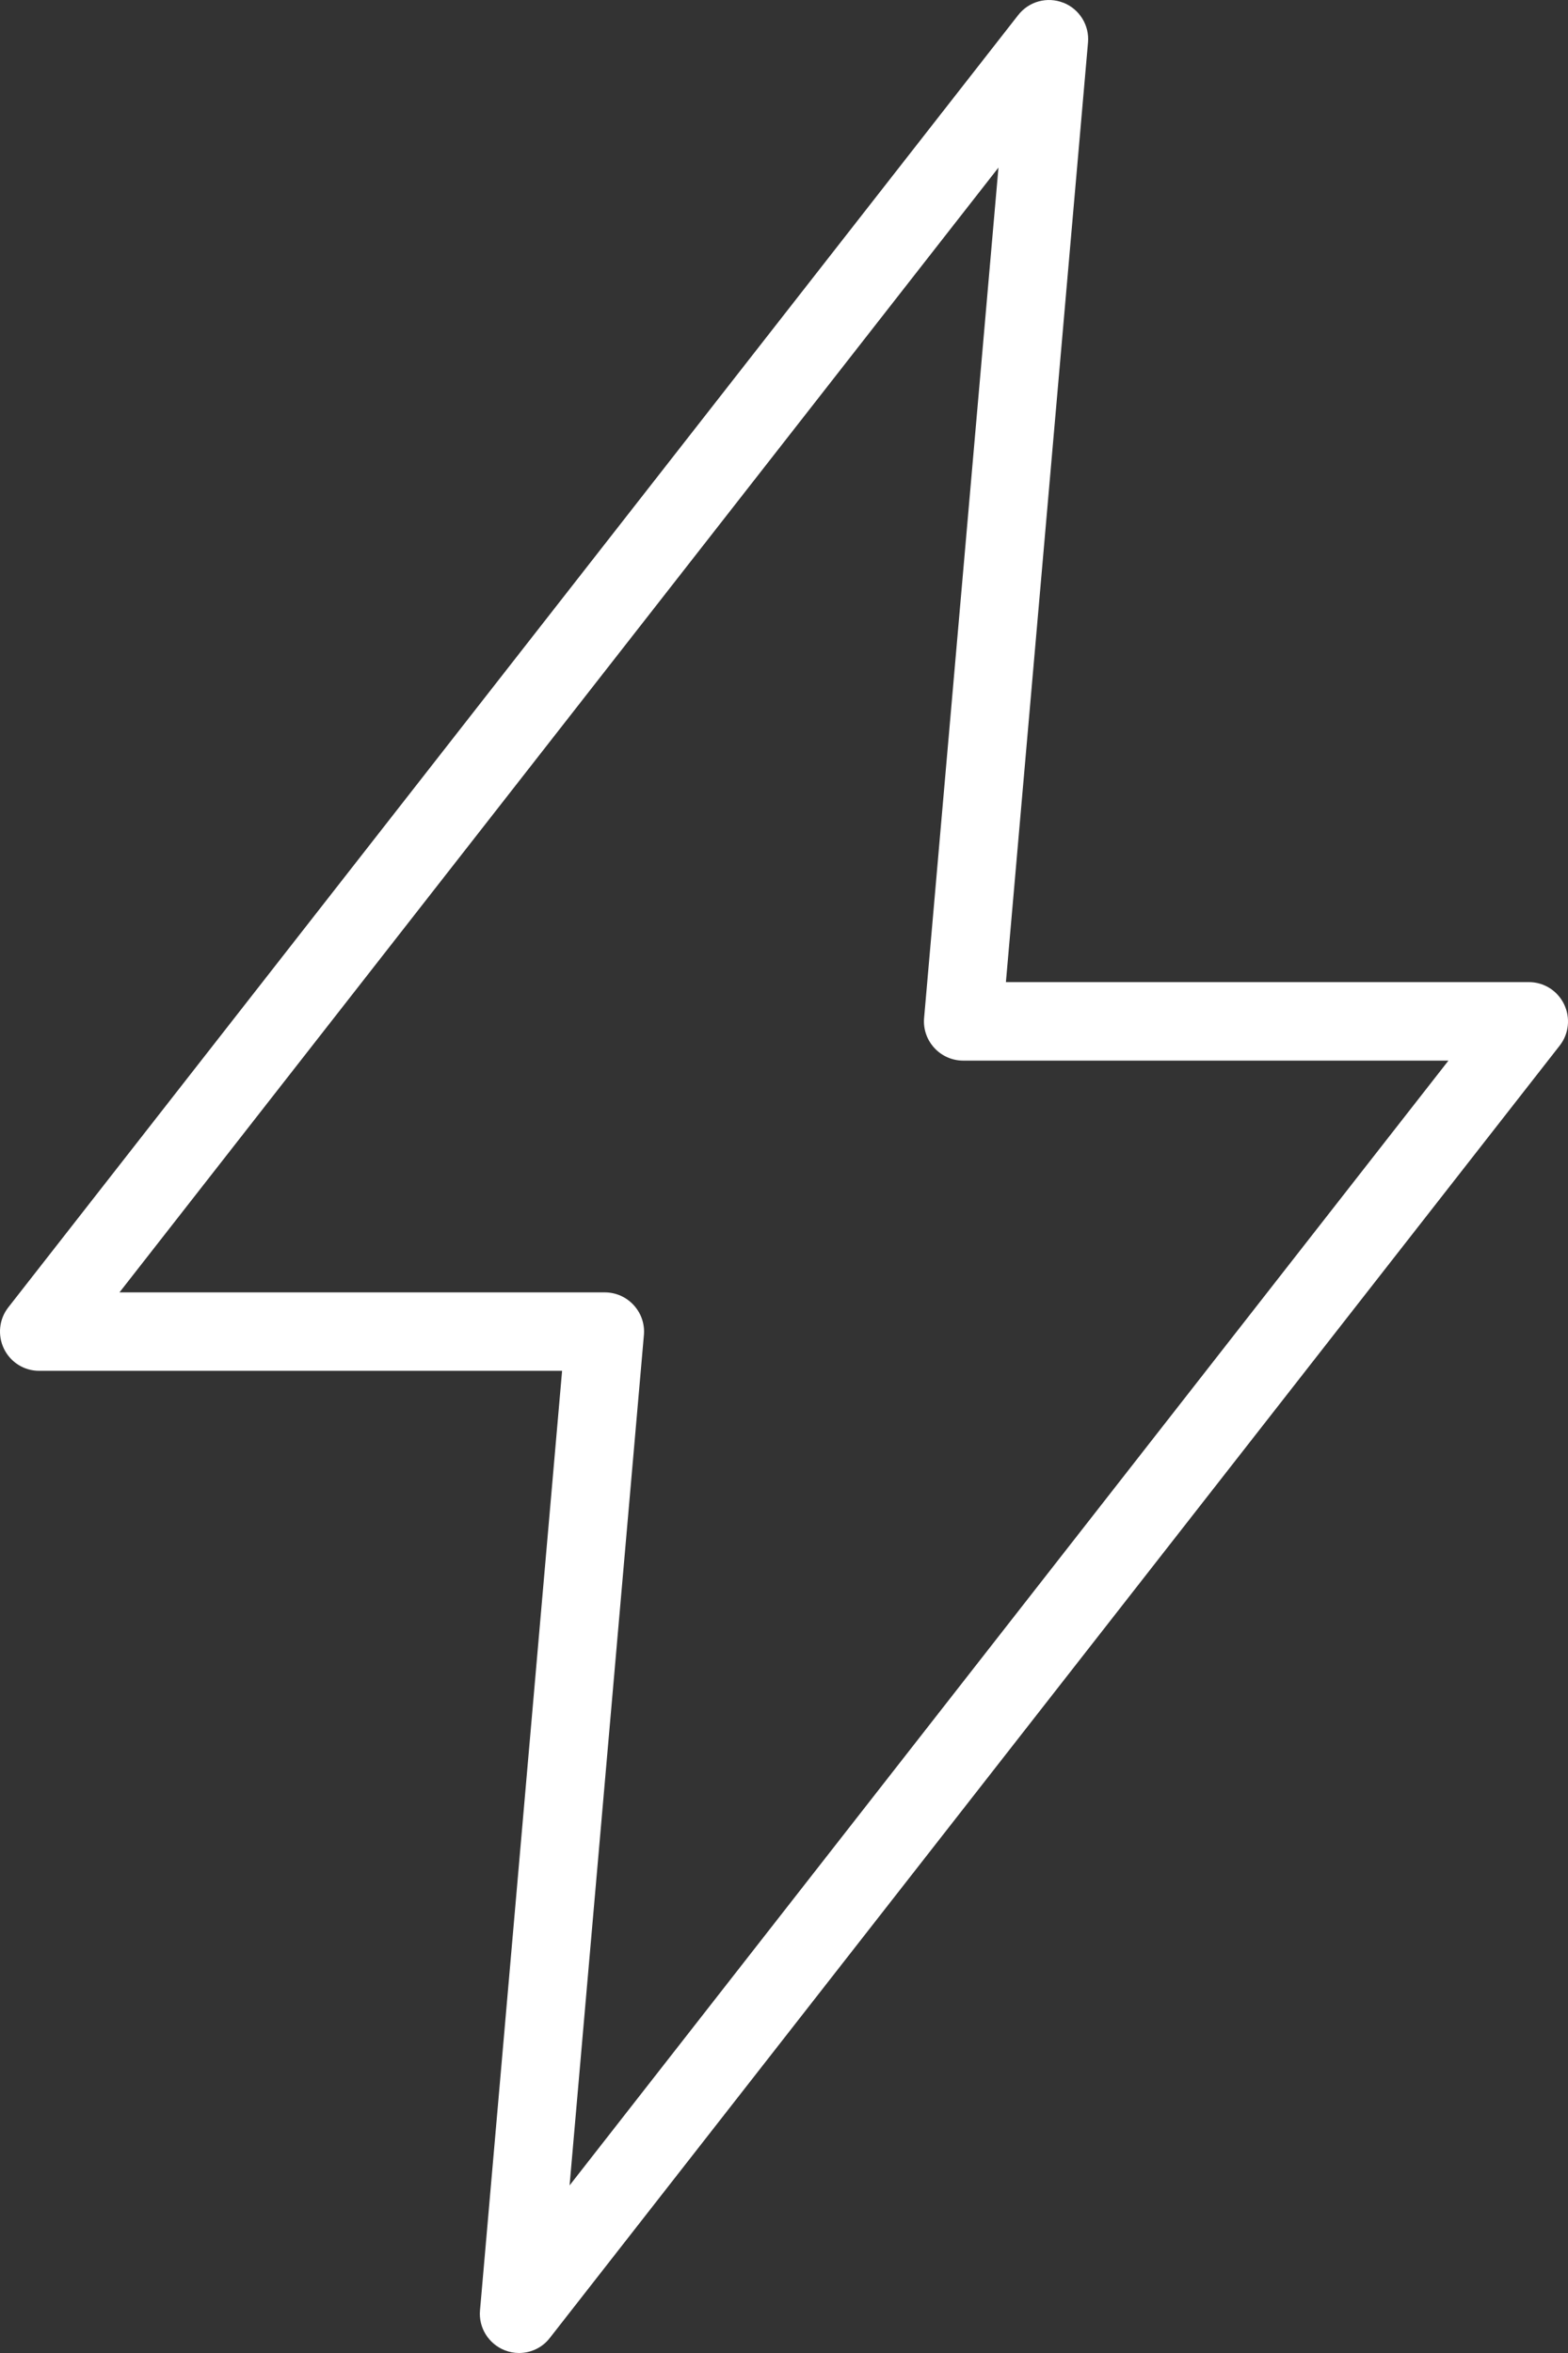 <svg width="40" height="60" viewBox="0 0 40 60" fill="none" xmlns="http://www.w3.org/2000/svg">
<rect x="0" y="0" width="40" height="60" fill="#333333" stroke="none"/>
<path d="M27.128 0.071C26.715 -0.094 26.245 0.036 25.973 0.386L0.211 33.338C-0.024 33.638 -0.066 34.048 0.101 34.393C0.269 34.738 0.616 34.955 0.998 34.955H14.339L12.245 58.913C12.205 59.352 12.463 59.767 12.875 59.93C12.995 59.977 13.117 60 13.24 60C13.54 60 13.835 59.865 14.027 59.615L39.789 26.661C40.024 26.361 40.066 25.951 39.899 25.606C39.731 25.261 39.384 25.043 39.002 25.043H25.661L27.755 1.086C27.795 0.646 27.538 0.231 27.125 0.068L27.128 0.071ZM36.95 27.045L14.53 55.727L16.426 34.042C16.451 33.762 16.356 33.487 16.166 33.28C15.976 33.072 15.709 32.955 15.429 32.955H3.048L25.471 4.273L23.574 25.958C23.549 26.238 23.644 26.513 23.834 26.72C24.024 26.928 24.291 27.045 24.571 27.045H36.952H36.95Z" fill="white"/>
</svg>
